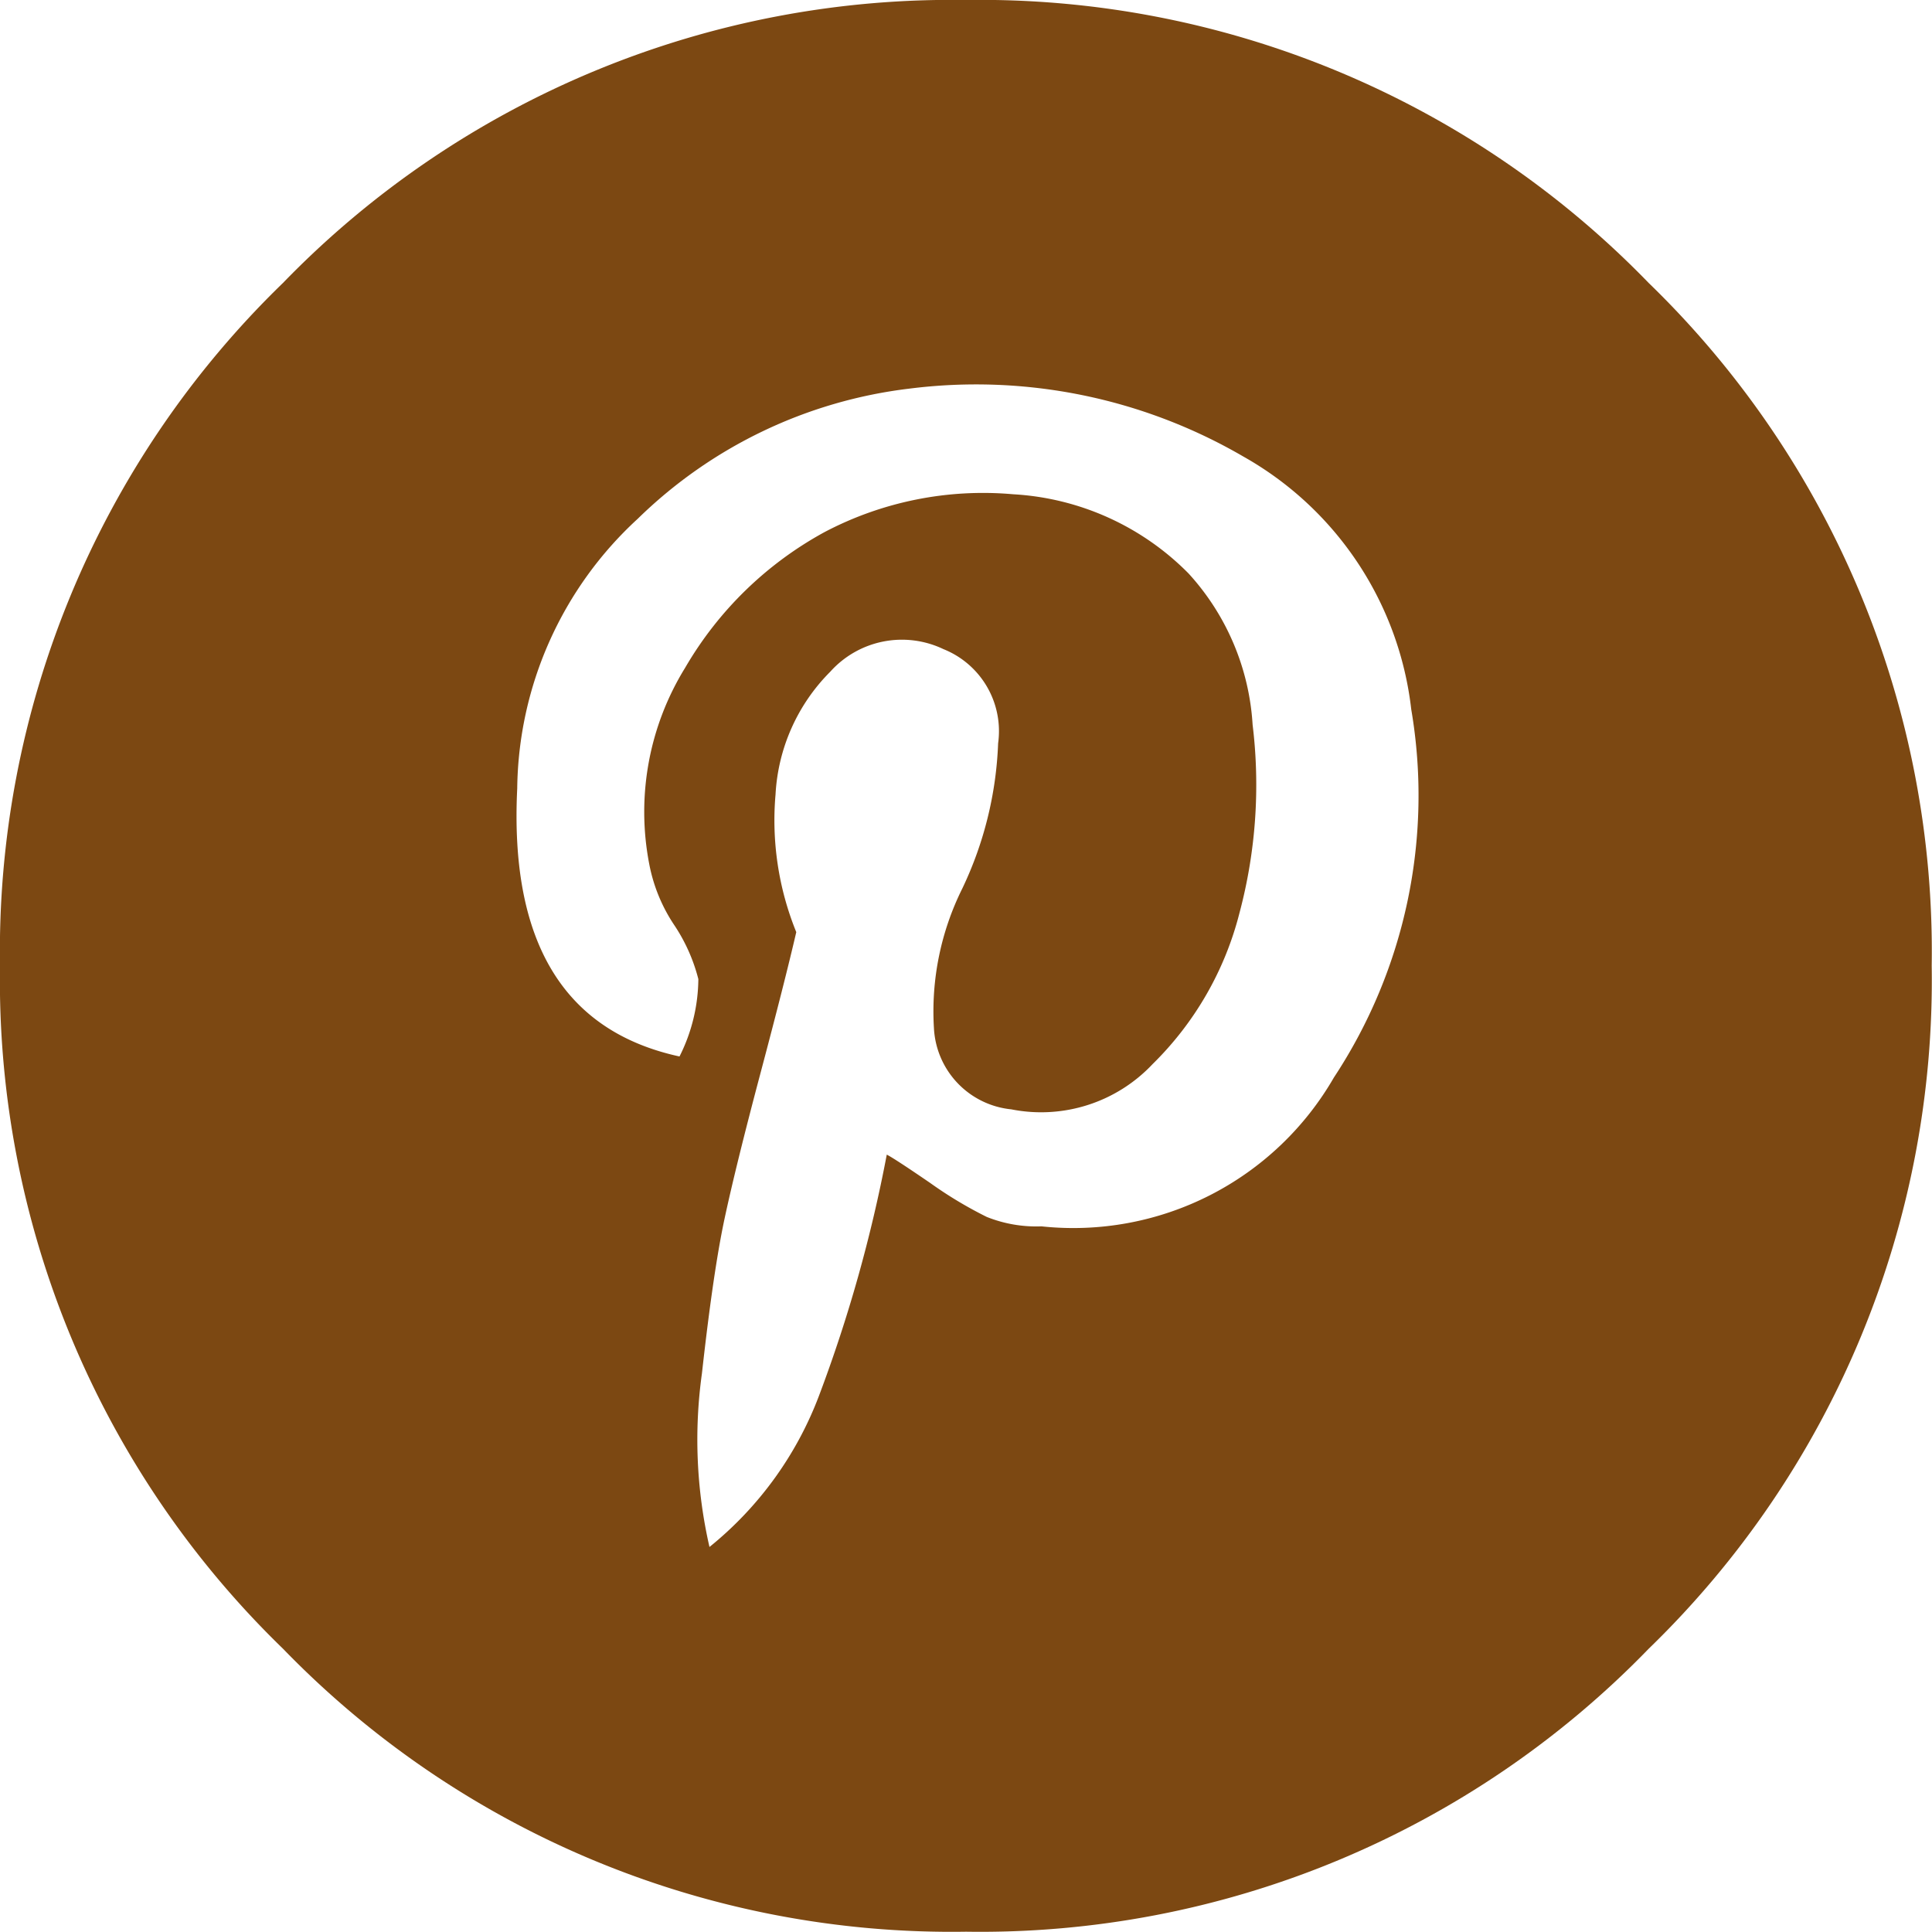 <svg xmlns="http://www.w3.org/2000/svg" viewBox="12498 7814.845 32.811 32.81">
  <defs>
    <style>
      .cls-1 {
        fill: #7c4812;
      }
    </style>
  </defs>
  <path id="e0ac" class="cls-1" d="M16.405,0a15.805,15.805,0,0,0-11.6,4.806A15.805,15.805,0,0,0,0,16.405,15.805,15.805,0,0,0,4.806,28a15.805,15.805,0,0,0,11.6,4.806A15.805,15.805,0,0,0,28,28a15.805,15.805,0,0,0,4.806-11.6A15.805,15.805,0,0,0,28,4.806,15.805,15.805,0,0,0,16.405,0Zm1.282,20.827a2.269,2.269,0,0,1-.929-.16,6.982,6.982,0,0,1-.961-.577q-.609-.417-.737-.481a24.589,24.589,0,0,1-1.153,4.1,6.046,6.046,0,0,1-1.858,2.563,8.156,8.156,0,0,1-.128-2.948q.192-1.73.384-2.627t.609-2.467q.417-1.57.609-2.4a5.043,5.043,0,0,1-.352-2.339,3.19,3.19,0,0,1,.929-2.083,1.634,1.634,0,0,1,1.922-.384,1.5,1.5,0,0,1,.929,1.6,6.254,6.254,0,0,1-.609,2.467,4.682,4.682,0,0,0-.481,2.371,1.461,1.461,0,0,0,1.314,1.378,2.6,2.6,0,0,0,2.4-.769,5.489,5.489,0,0,0,1.474-2.563,8.446,8.446,0,0,0,.224-3.2A4.18,4.18,0,0,0,20.186,9.74a4.544,4.544,0,0,0-2.98-1.346,5.779,5.779,0,0,0-3.2.641,6.132,6.132,0,0,0-2.371,2.307,4.658,4.658,0,0,0-.609,3.332,2.8,2.8,0,0,0,.417,1.025,2.971,2.971,0,0,1,.417.929,2.969,2.969,0,0,1-.32,1.314q-2.948-.641-2.756-4.55A6.312,6.312,0,0,1,10.83,8.811,7.943,7.943,0,0,1,15.444,6.6a9.02,9.02,0,0,1,5.671,1.153,5.667,5.667,0,0,1,2.852,4.294A8.7,8.7,0,0,1,22.653,18.3,5.108,5.108,0,0,1,17.687,20.827ZM32.81,30.759" transform="translate(12498 7814.845)"/>
</svg>
